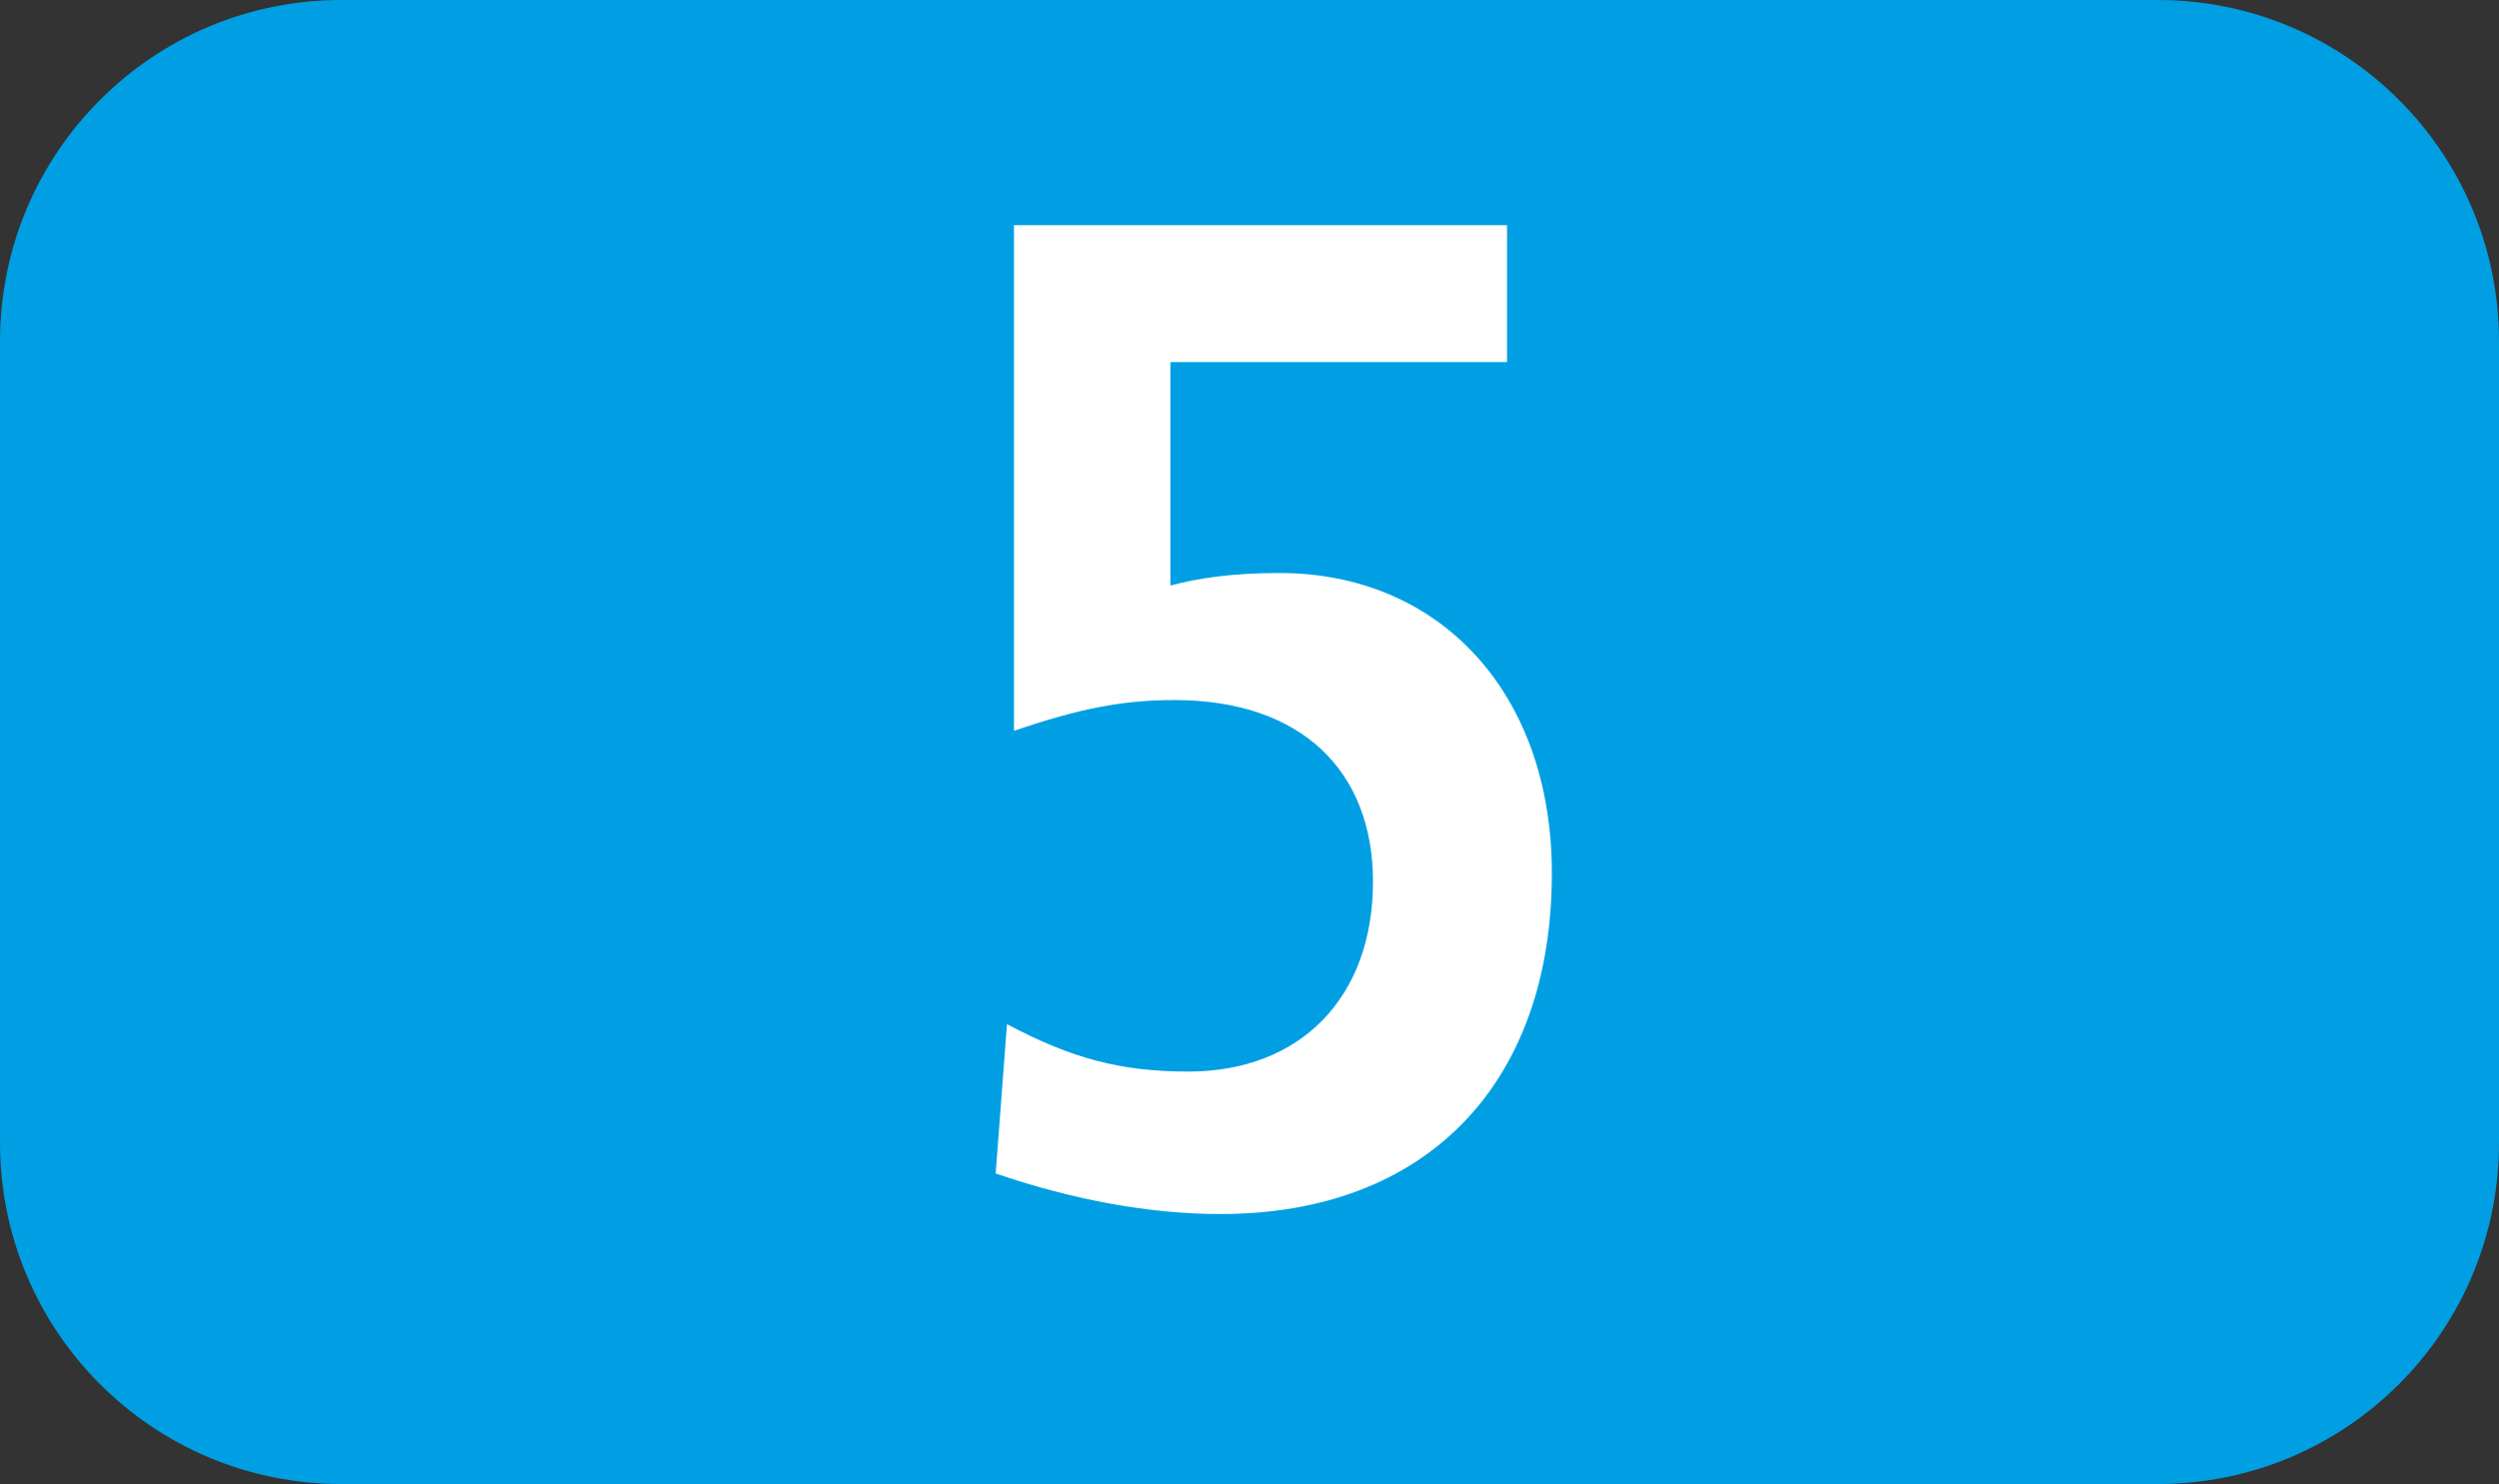 <?xml version="1.0" encoding="UTF-8"?><svg id="uuid-5bd91d74-314c-4103-aa84-f4533c1daecf" xmlns="http://www.w3.org/2000/svg" viewBox="0 0 127.149 75.529"><rect x="0" y="0" width="127.149" height="75.529" fill="#333333" stroke="none"/><defs><style>.uuid-118fe3d0-14d7-47d1-b0e3-dfc71372ee12{fill:#fff;}.uuid-cd9bf85c-7105-40bd-8a2a-649975990e2b{fill:#009fe3;fill-rule:evenodd;}</style></defs><g id="uuid-34203c41-210b-409c-9275-2b8178b8e856"><g><path class="uuid-cd9bf85c-7105-40bd-8a2a-649975990e2b" d="M0,17.375C0,7.781,7.771,0,17.365,0H109.784c9.595,0,17.365,7.781,17.365,17.375V58.158c0,9.595-7.771,17.37-17.365,17.37H17.365c-9.595,0-17.365-7.776-17.365-17.37V17.375Z"/><path class="uuid-118fe3d0-14d7-47d1-b0e3-dfc71372ee12" d="M51.233,52.122c3.34,1.774,5.828,2.414,9.238,2.414,5.689,0,9.387-3.767,9.387-9.664,0-5.62-3.628-9.243-10.1-9.243-2.627,0-4.827,.426-8.167,1.566V11.459h25.087v6.968h-17.128v11.374c1.348-.357,3.053-.639,5.541-.639,8.177,0,13.867,6.111,13.867,15.284,0,10.73-6.403,17.341-16.85,17.341-3.628,0-7.464-.709-11.448-2.062l.575-7.602Z"/></g></g></svg>